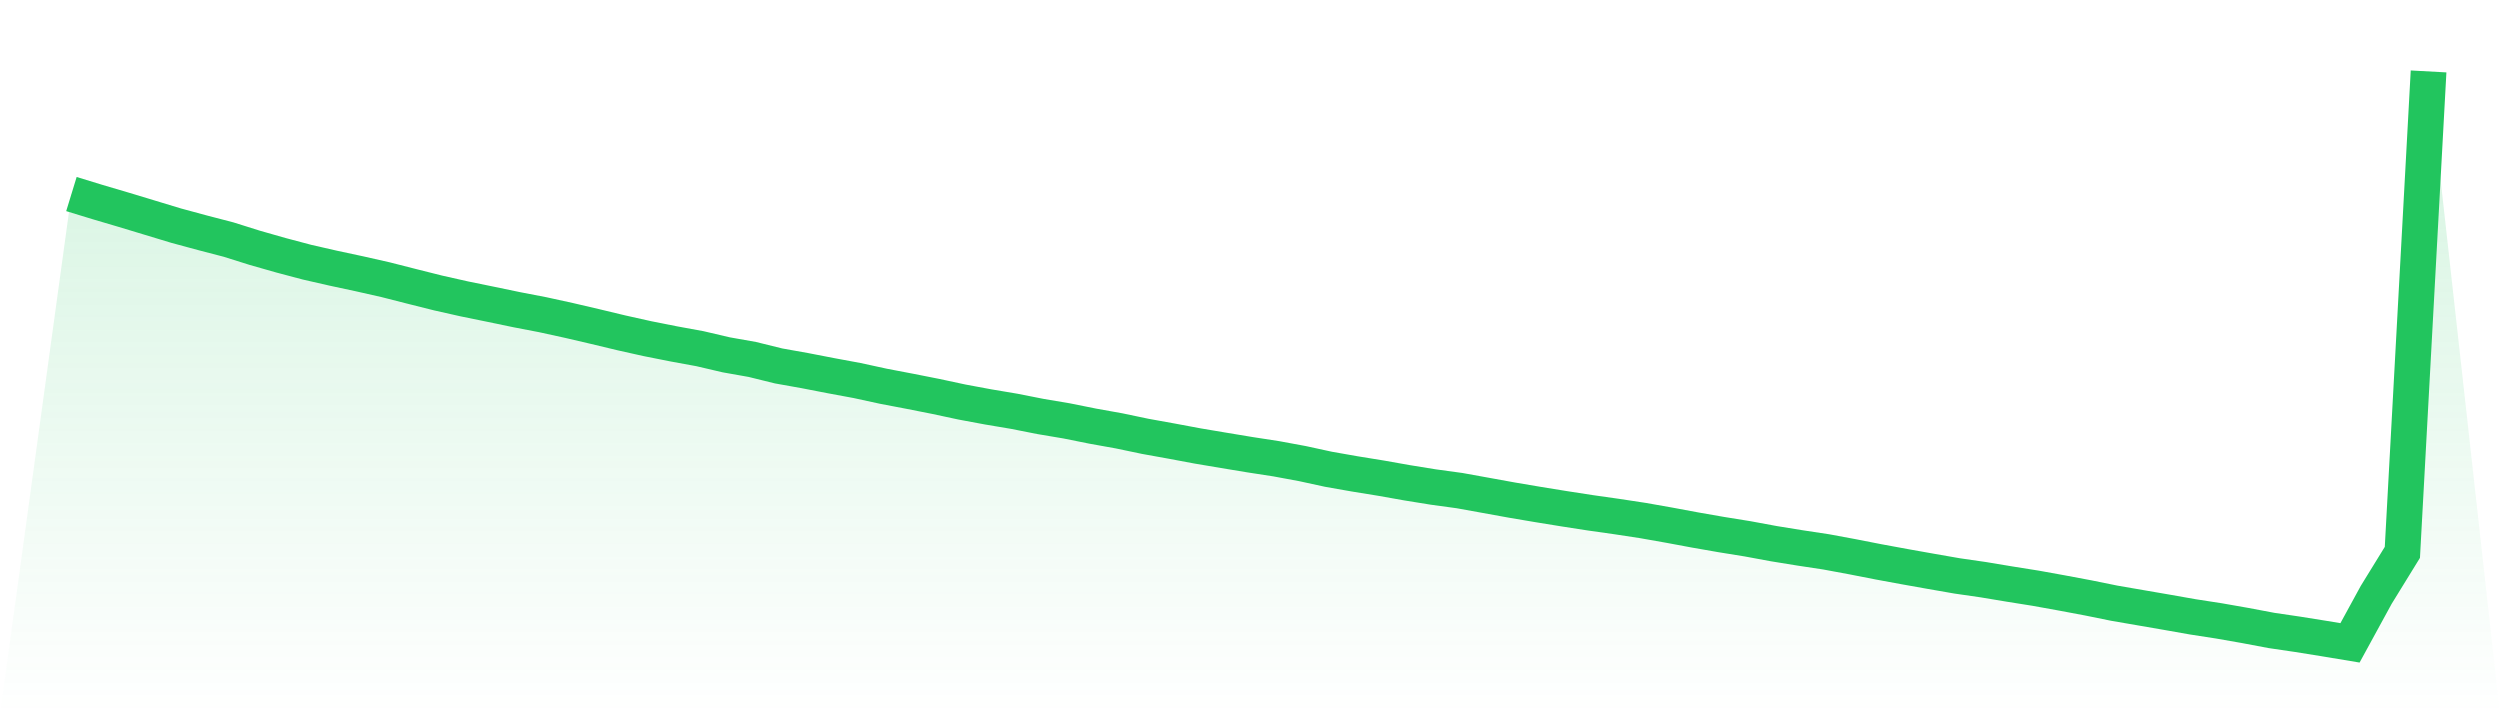 <svg viewBox="0 0 140 40" xmlns="http://www.w3.org/2000/svg">
<defs>
<linearGradient id="gradient" x1="0" x2="0" y1="0" y2="1">
<stop offset="0%" stop-color="#22c55e" stop-opacity="0.2"/>
<stop offset="100%" stop-color="#22c55e" stop-opacity="0"/>
</linearGradient>
</defs>
<path d="M4,10.867 L4,10.867 L5.467,11.316 L6.933,11.749 L8.4,12.193 L9.867,12.637 L11.333,13.034 L12.8,13.416 L14.267,13.877 L15.733,14.295 L17.2,14.684 L18.667,15.019 L20.133,15.333 L21.6,15.665 L23.067,16.039 L24.533,16.407 L26,16.737 L27.467,17.037 L28.933,17.342 L30.4,17.625 L31.867,17.946 L33.333,18.288 L34.8,18.64 L36.267,18.967 L37.733,19.258 L39.2,19.527 L40.667,19.87 L42.133,20.13 L43.6,20.492 L45.067,20.754 L46.533,21.038 L48,21.31 L49.467,21.629 L50.933,21.909 L52.4,22.199 L53.867,22.513 L55.333,22.786 L56.8,23.033 L58.267,23.323 L59.733,23.57 L61.2,23.865 L62.667,24.128 L64.133,24.435 L65.6,24.7 L67.067,24.974 L68.533,25.221 L70,25.464 L71.467,25.69 L72.933,25.961 L74.4,26.28 L75.867,26.538 L77.333,26.776 L78.8,27.036 L80.267,27.273 L81.733,27.474 L83.2,27.739 L84.667,28.005 L86.133,28.253 L87.6,28.491 L89.067,28.718 L90.533,28.926 L92,29.149 L93.467,29.408 L94.933,29.681 L96.4,29.937 L97.867,30.174 L99.333,30.445 L100.8,30.683 L102.267,30.905 L103.733,31.177 L105.2,31.464 L106.667,31.734 L108.133,31.995 L109.6,32.251 L111.067,32.463 L112.533,32.707 L114,32.941 L115.467,33.206 L116.933,33.481 L118.4,33.779 L119.867,34.032 L121.333,34.285 L122.8,34.544 L124.267,34.771 L125.733,35.028 L127.2,35.305 L128.667,35.521 L130.133,35.756 L131.6,36 L133.067,33.314 L134.533,30.933 L136,4 L140,40 L0,40 z" fill="url(#gradient)"/>
<path d="M4,10.867 L4,10.867 L5.467,11.316 L6.933,11.749 L8.4,12.193 L9.867,12.637 L11.333,13.034 L12.8,13.416 L14.267,13.877 L15.733,14.295 L17.2,14.684 L18.667,15.019 L20.133,15.333 L21.6,15.665 L23.067,16.039 L24.533,16.407 L26,16.737 L27.467,17.037 L28.933,17.342 L30.4,17.625 L31.867,17.946 L33.333,18.288 L34.8,18.64 L36.267,18.967 L37.733,19.258 L39.2,19.527 L40.667,19.87 L42.133,20.13 L43.6,20.492 L45.067,20.754 L46.533,21.038 L48,21.31 L49.467,21.629 L50.933,21.909 L52.4,22.199 L53.867,22.513 L55.333,22.786 L56.8,23.033 L58.267,23.323 L59.733,23.57 L61.2,23.865 L62.667,24.128 L64.133,24.435 L65.6,24.7 L67.067,24.974 L68.533,25.221 L70,25.464 L71.467,25.69 L72.933,25.961 L74.4,26.28 L75.867,26.538 L77.333,26.776 L78.8,27.036 L80.267,27.273 L81.733,27.474 L83.2,27.739 L84.667,28.005 L86.133,28.253 L87.6,28.491 L89.067,28.718 L90.533,28.926 L92,29.149 L93.467,29.408 L94.933,29.681 L96.4,29.937 L97.867,30.174 L99.333,30.445 L100.8,30.683 L102.267,30.905 L103.733,31.177 L105.2,31.464 L106.667,31.734 L108.133,31.995 L109.6,32.251 L111.067,32.463 L112.533,32.707 L114,32.941 L115.467,33.206 L116.933,33.481 L118.4,33.779 L119.867,34.032 L121.333,34.285 L122.8,34.544 L124.267,34.771 L125.733,35.028 L127.2,35.305 L128.667,35.521 L130.133,35.756 L131.6,36 L133.067,33.314 L134.533,30.933 L136,4" fill="none" stroke="#22c55e" stroke-width="2"/>
</svg>